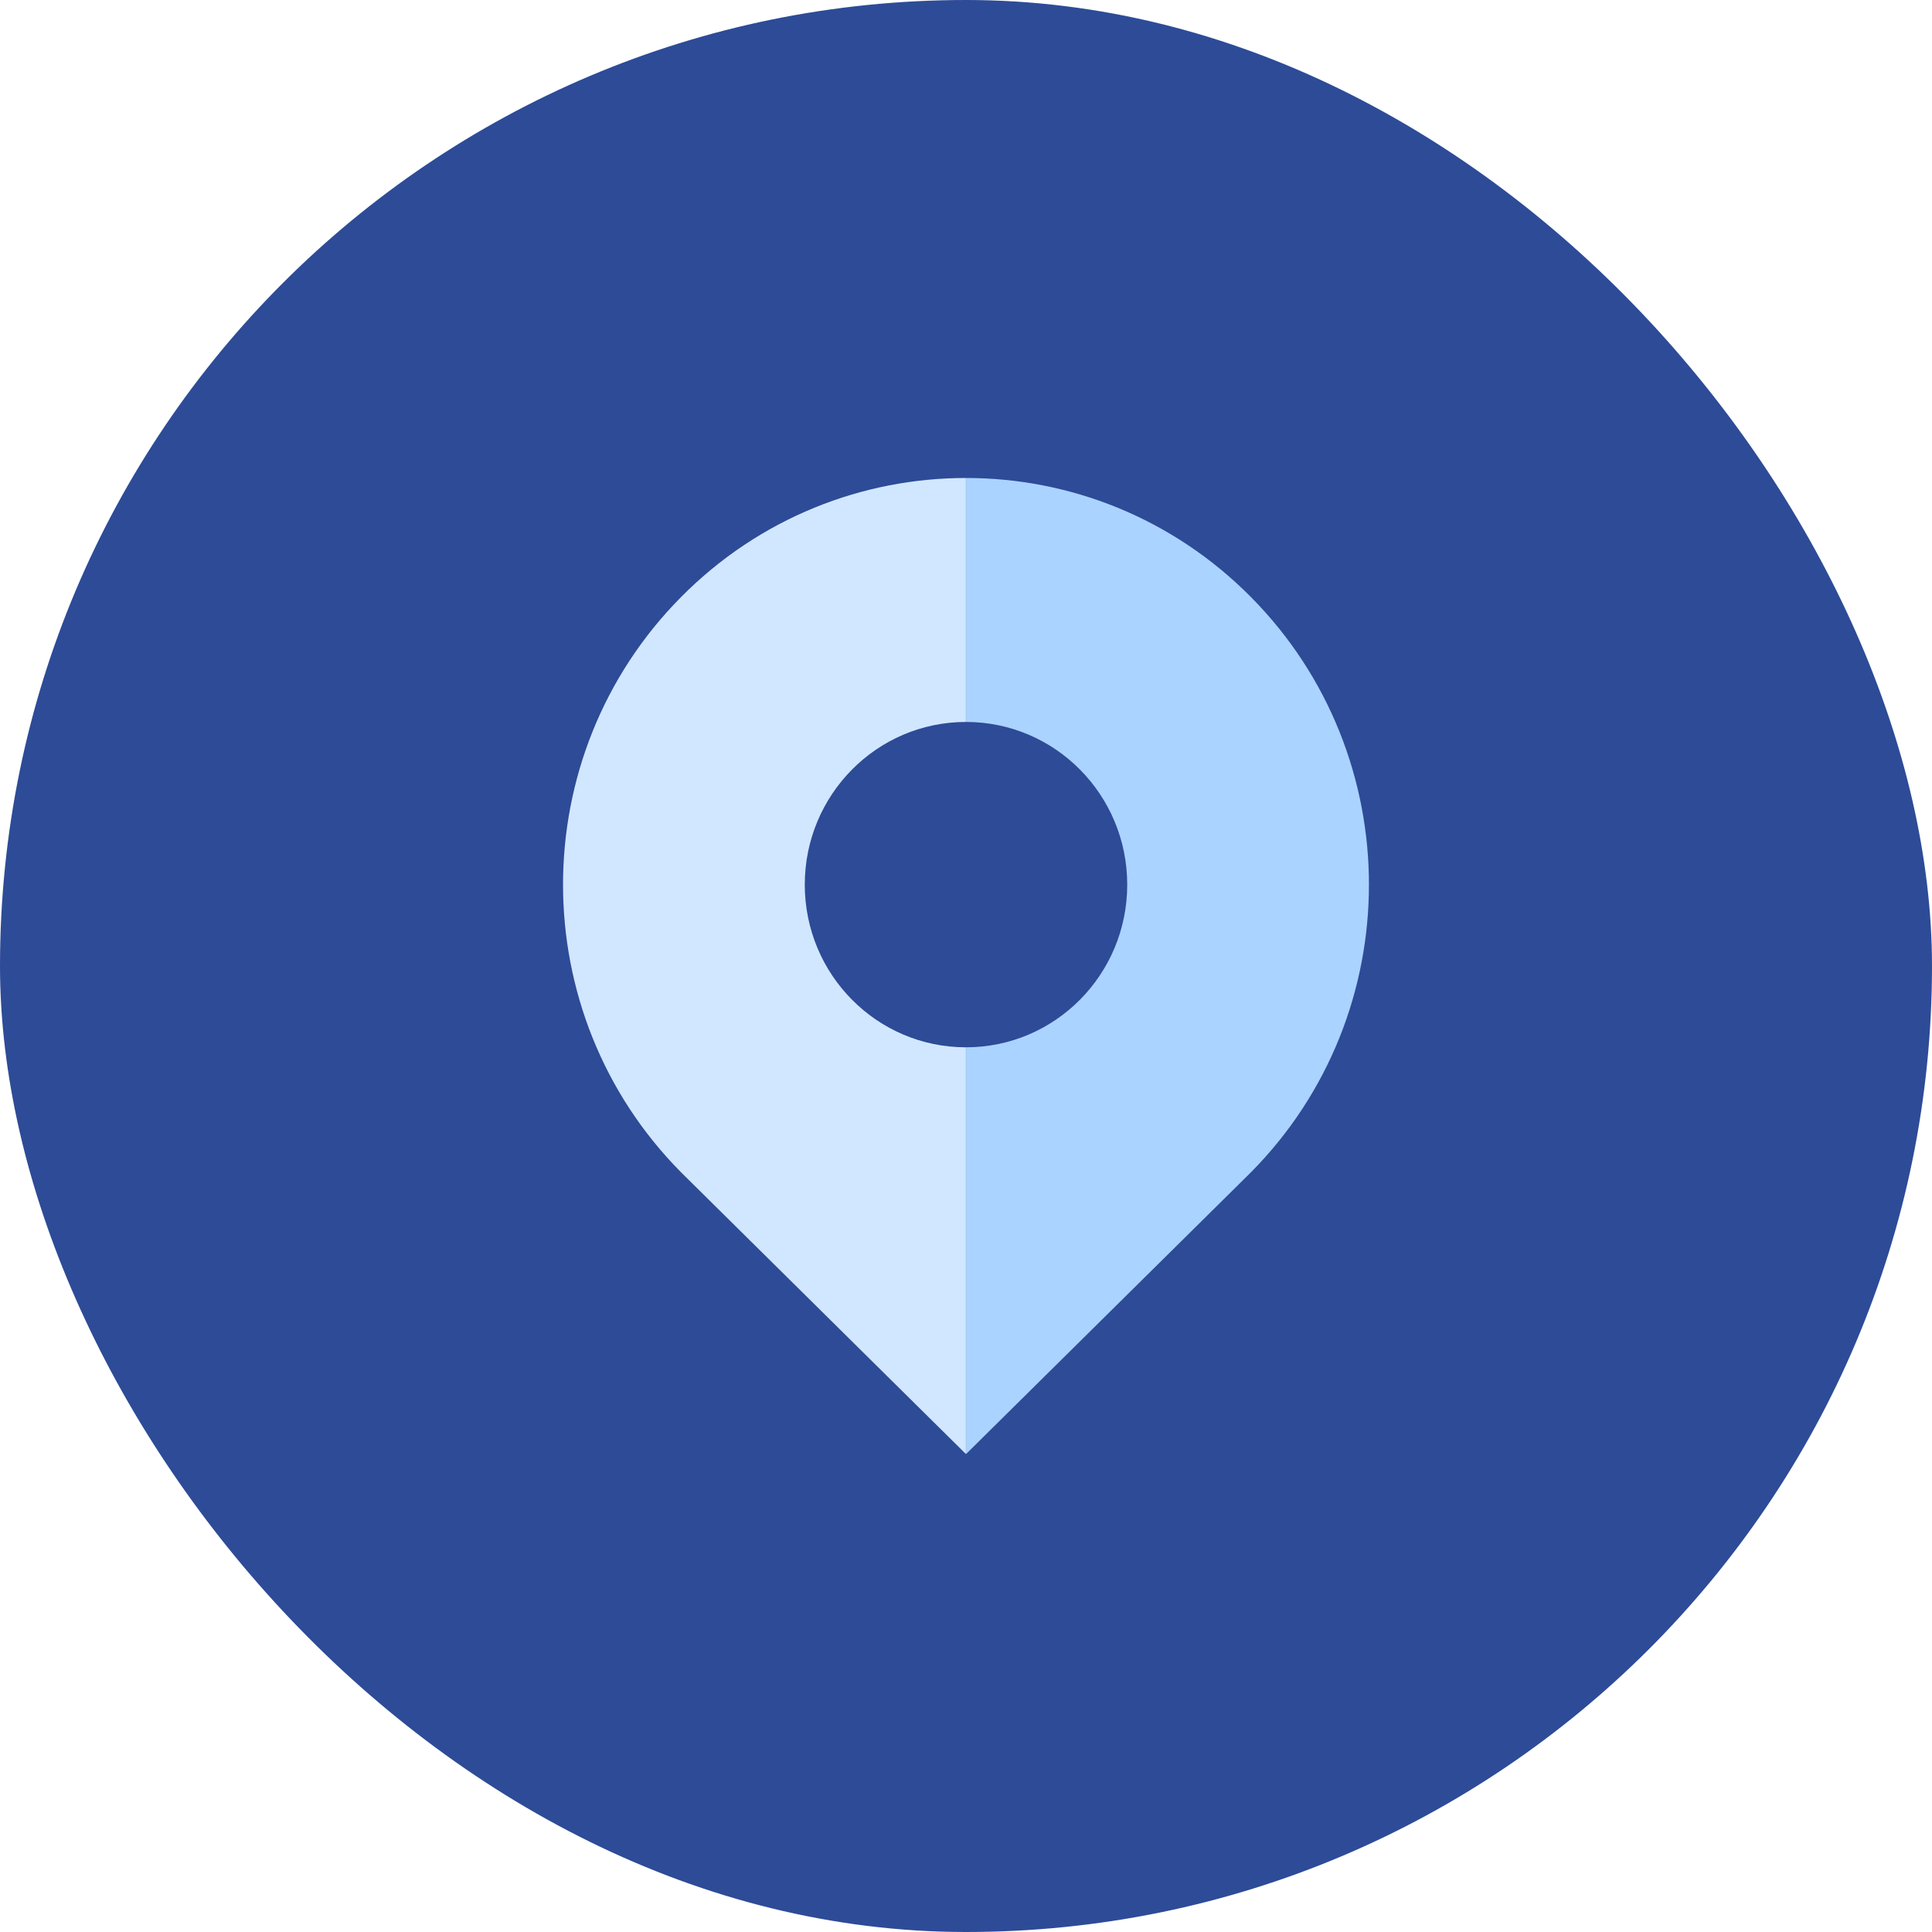 <svg width="60" height="60" viewBox="0 0 60 60" fill="none" xmlns="http://www.w3.org/2000/svg">
<rect width="60" height="60" rx="30" fill="#2D4B97"/>
<path d="M29.998 32.525C27.233 32.525 24.993 30.265 24.993 27.474C24.993 24.684 27.233 22.421 29.998 22.421V14.844C26.796 14.844 23.593 16.076 21.15 18.543C16.264 23.475 16.264 31.472 21.15 36.406L29.998 45.157V32.525Z" fill="#D1E7FF"/>
<path d="M38.85 18.543C36.407 16.076 33.204 14.843 30.001 14.844V22.421C32.766 22.421 35.007 24.684 35.007 27.474C35.007 30.265 32.766 32.525 30.001 32.525V45.157L38.85 36.406C43.735 31.472 43.735 23.475 38.85 18.543H38.85Z" fill="#ABD3FF"/>
</svg>
